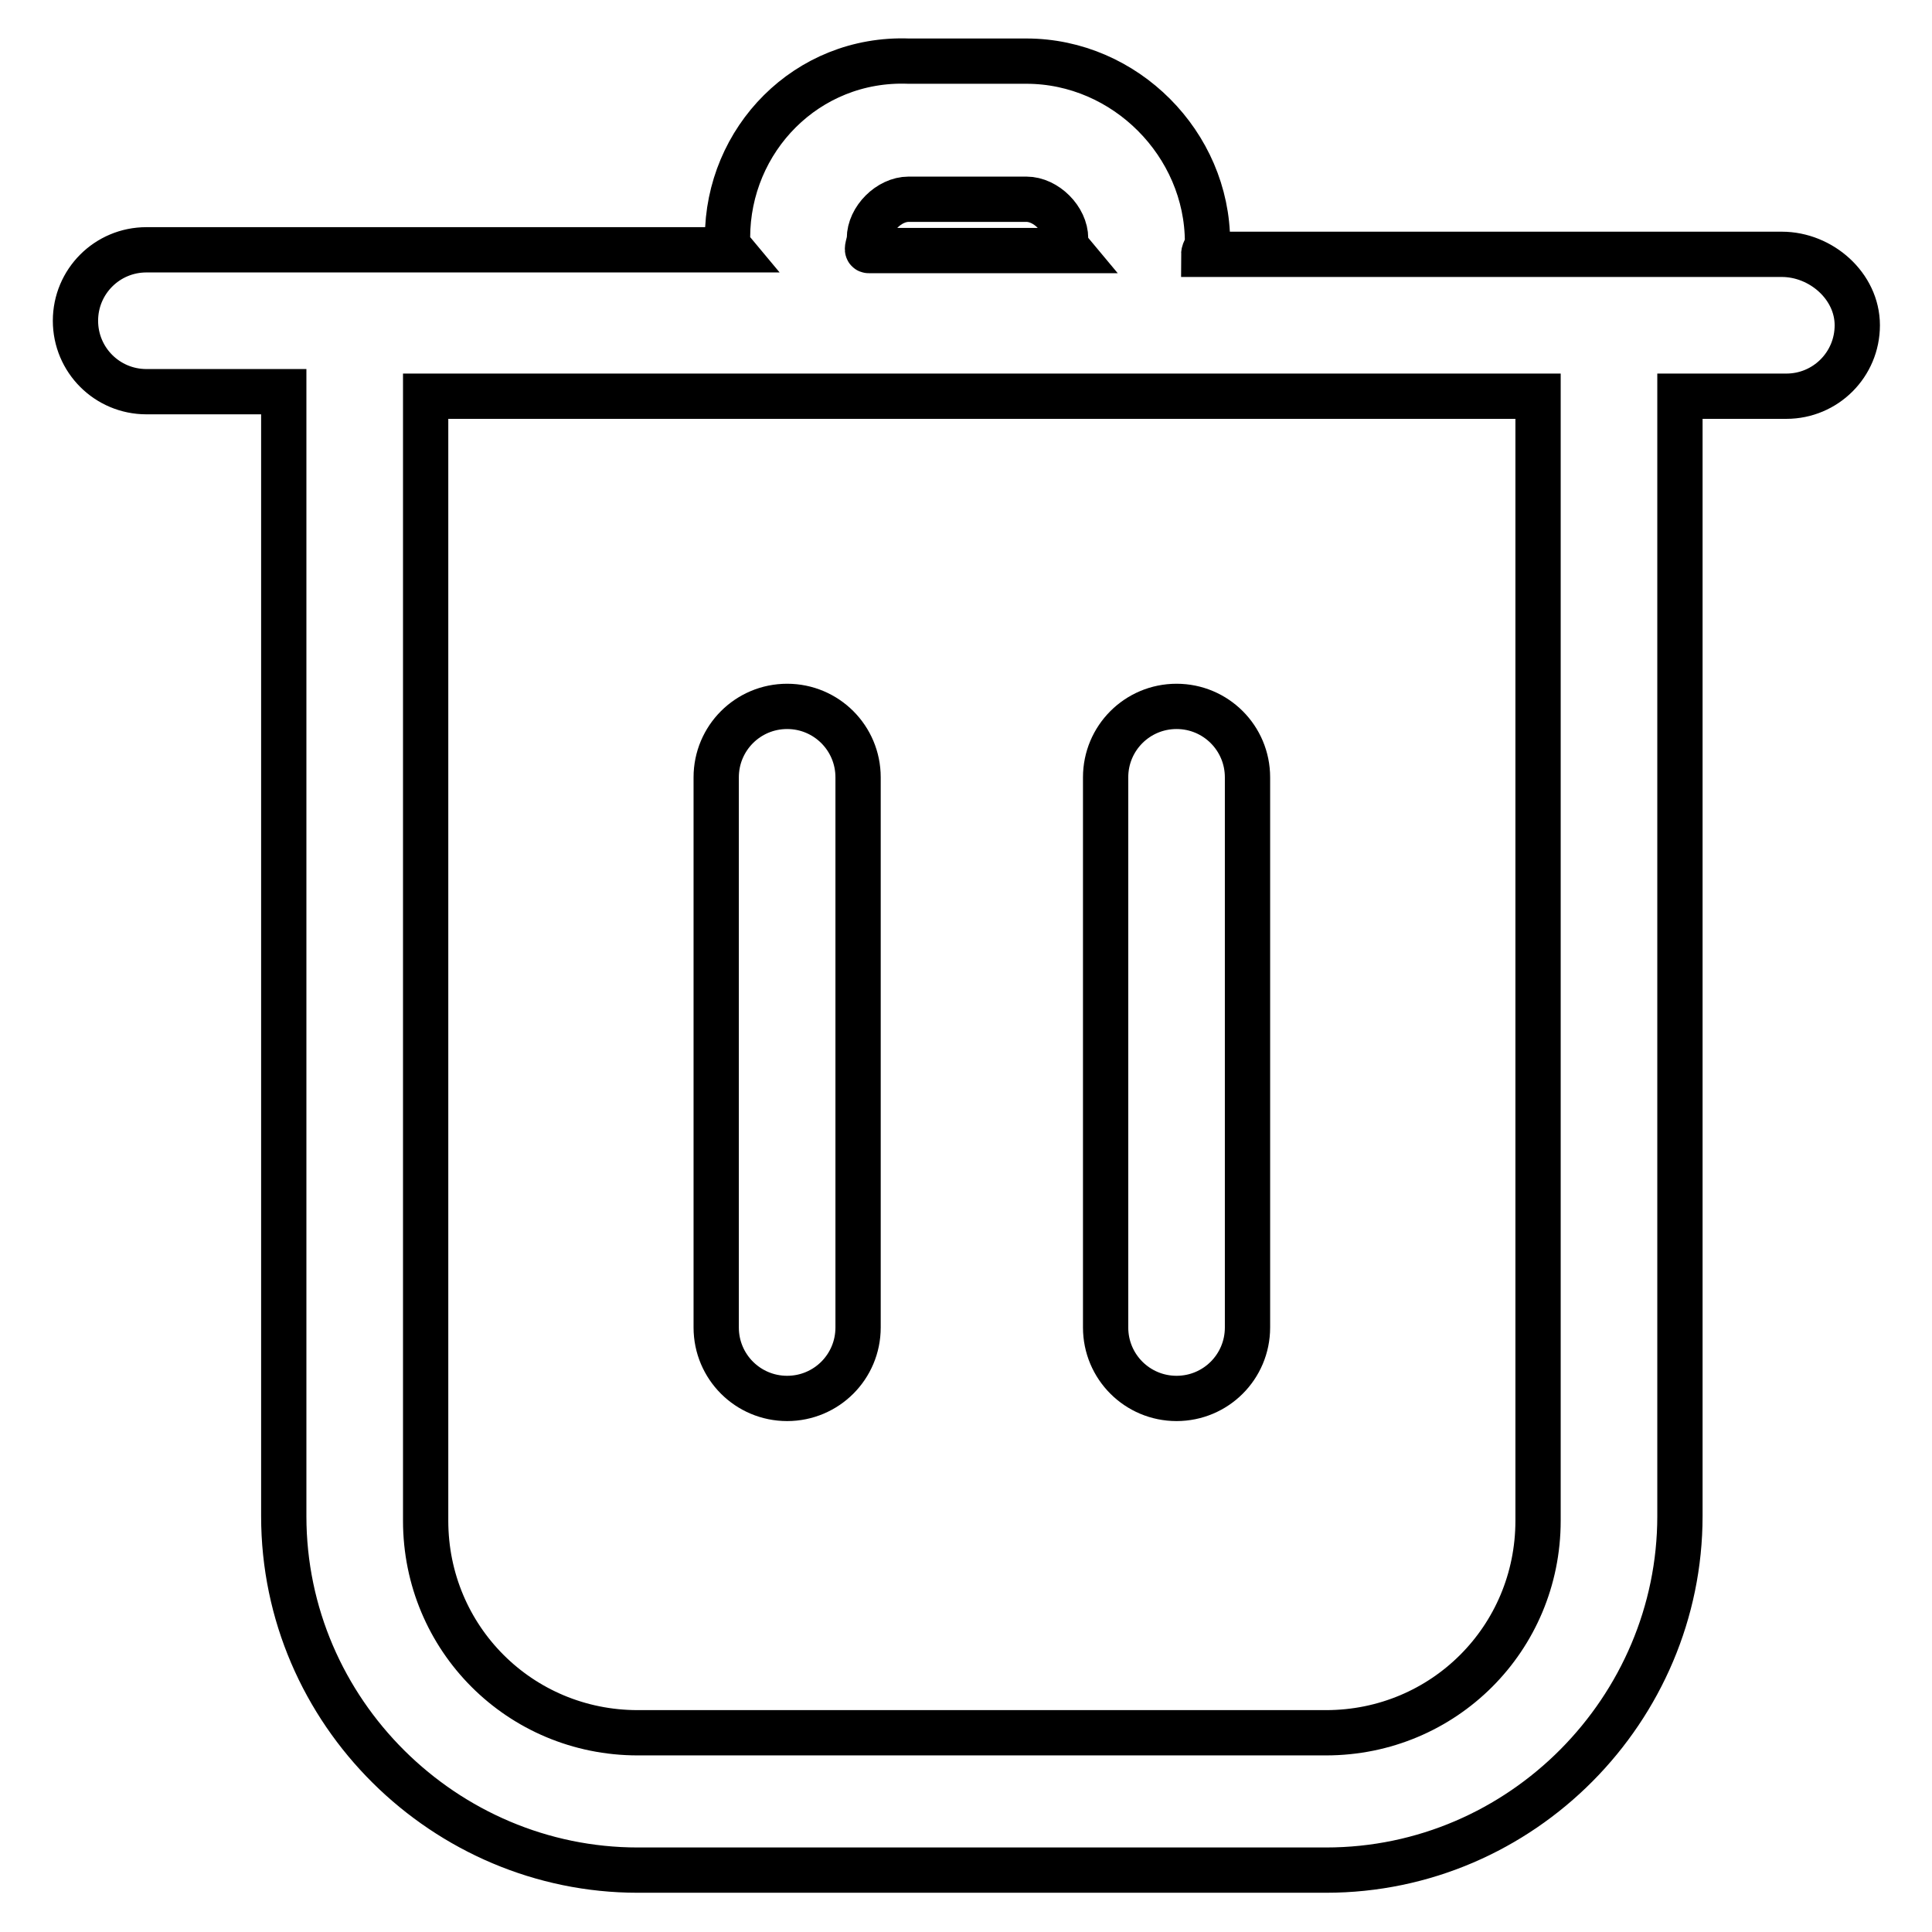 <?xml version="1.0" encoding="utf-8"?>
<!-- Svg Vector Icons : http://www.onlinewebfonts.com/icon -->
<!DOCTYPE svg PUBLIC "-//W3C//DTD SVG 1.1//EN" "http://www.w3.org/Graphics/SVG/1.1/DTD/svg11.dtd">
<svg version="1.1" xmlns="http://www.w3.org/2000/svg" xmlns:xlink="http://www.w3.org/1999/xlink" x="0px" y="0px" viewBox="0 0 256 256" enable-background="new 0 0 256 256" xml:space="preserve">
<g> <path stroke-width="6" fill-opacity="0" stroke="#000000"  d="M236.1,33.7h-76.6c0-0.5,0.5-1,0.5-1.6c0-13-10.9-24-24-24h-15.6c-13.5-0.5-24,10.4-24,23.4 c0,0.5,0,1,0.5,1.6H19.4c-5.2,0-9.4,4.2-9.4,9.4c0,5.2,4.2,9.4,9.4,9.4h18.2v149c0,26,21.4,46.9,46.9,46.9h91.2 c26,0,46.9-21.4,46.9-46.9V52.5h14.1c5.2,0,9.4-4.2,9.4-9.4S241.3,33.7,236.1,33.7z M115.2,31.6c0-2.6,2.6-5.2,5.2-5.2h15.6 c2.6,0,5.2,2.6,5.2,5.2c0,0.5,0,1,0.5,1.6h-26.6C114.7,33.2,115.2,32.2,115.2,31.6z M203.8,201.5c0,15.6-12.5,28.1-28.1,28.1H84.5 c-15.6,0-28.1-12.5-28.1-28.1v-149h147.4V201.5z M104.3,185.3c5.2,0,9.4-4.2,9.4-9.4V103c0-5.2-4.2-9.4-9.4-9.4s-9.4,4.2-9.4,9.4 v72.9C94.9,181.1,99.1,185.3,104.3,185.3z M155.9,185.3c5.2,0,9.4-4.2,9.4-9.4V103c0-5.2-4.2-9.4-9.4-9.4c-5.2,0-9.4,4.2-9.4,9.4 v72.9C146.5,181.1,150.7,185.3,155.9,185.3z"/></g>
</svg>